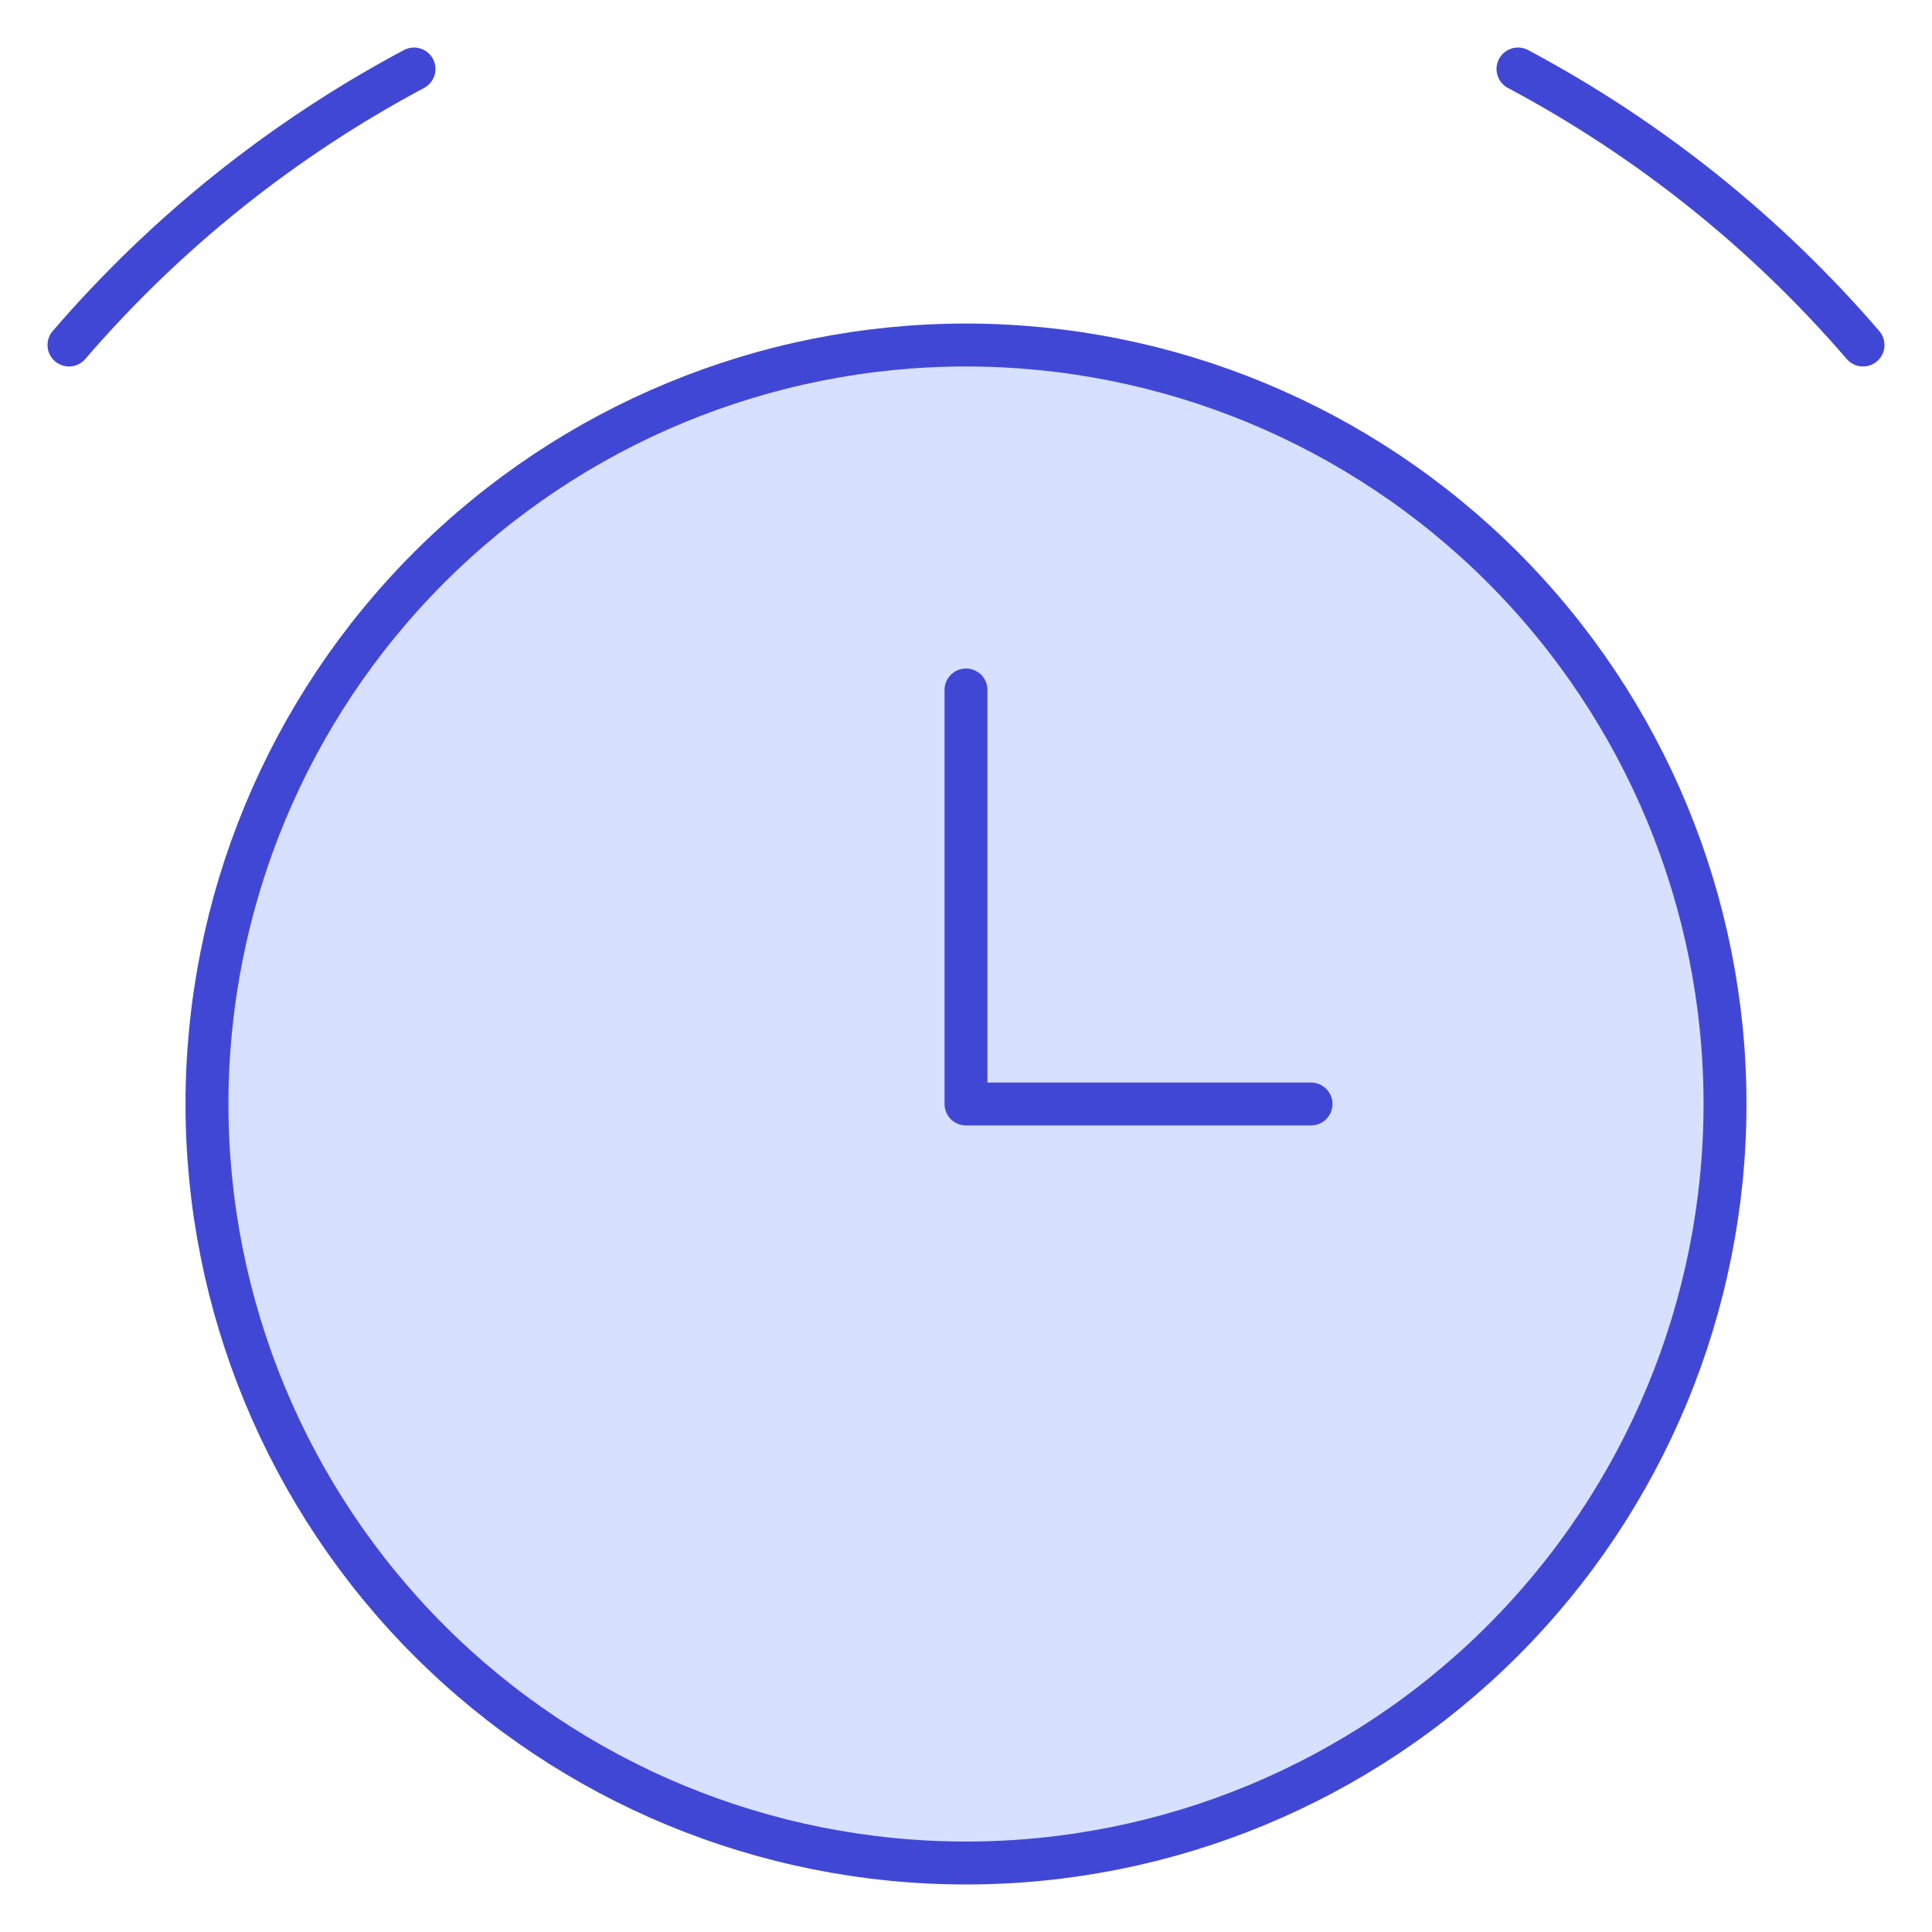 <svg width="45" height="45" viewBox="0 0 45 45" fill="none" xmlns="http://www.w3.org/2000/svg">
<path d="M22.5 43.393C27.189 43.393 31.685 41.531 35.001 38.215C38.316 34.9 40.179 30.403 40.179 25.715C40.179 21.026 38.316 16.529 35.001 13.214C31.685 9.899 27.189 8.036 22.5 8.036C17.811 8.036 13.315 9.899 9.999 13.214C6.684 16.529 4.821 21.026 4.821 25.715C4.821 30.403 6.684 34.9 9.999 38.215C13.315 41.531 17.811 43.393 22.5 43.393Z" fill="#D7E0FF"/>
<path d="M22.5 43.393C27.189 43.393 31.685 41.531 35.001 38.215C38.316 34.9 40.179 30.403 40.179 25.715C40.179 21.026 38.316 16.529 35.001 13.214C31.685 9.899 27.189 8.036 22.5 8.036C17.811 8.036 13.315 9.899 9.999 13.214C6.684 16.529 4.821 21.026 4.821 25.715C4.821 30.403 6.684 34.9 9.999 38.215C13.315 41.531 17.811 43.393 22.5 43.393Z" stroke="#4147D5" stroke-linecap="round" stroke-linejoin="round"/>
<path d="M1.607 8.036C3.864 5.414 6.589 3.234 9.643 1.607" stroke="#4147D5" stroke-linecap="round" stroke-linejoin="round"/>
<path d="M43.393 8.036C41.136 5.414 38.411 3.234 35.357 1.607" stroke="#4147D5" stroke-linecap="round" stroke-linejoin="round"/>
<path d="M22.5 16.071V25.714H30.536" stroke="#4147D5" stroke-linecap="round" stroke-linejoin="round"/>
</svg>
